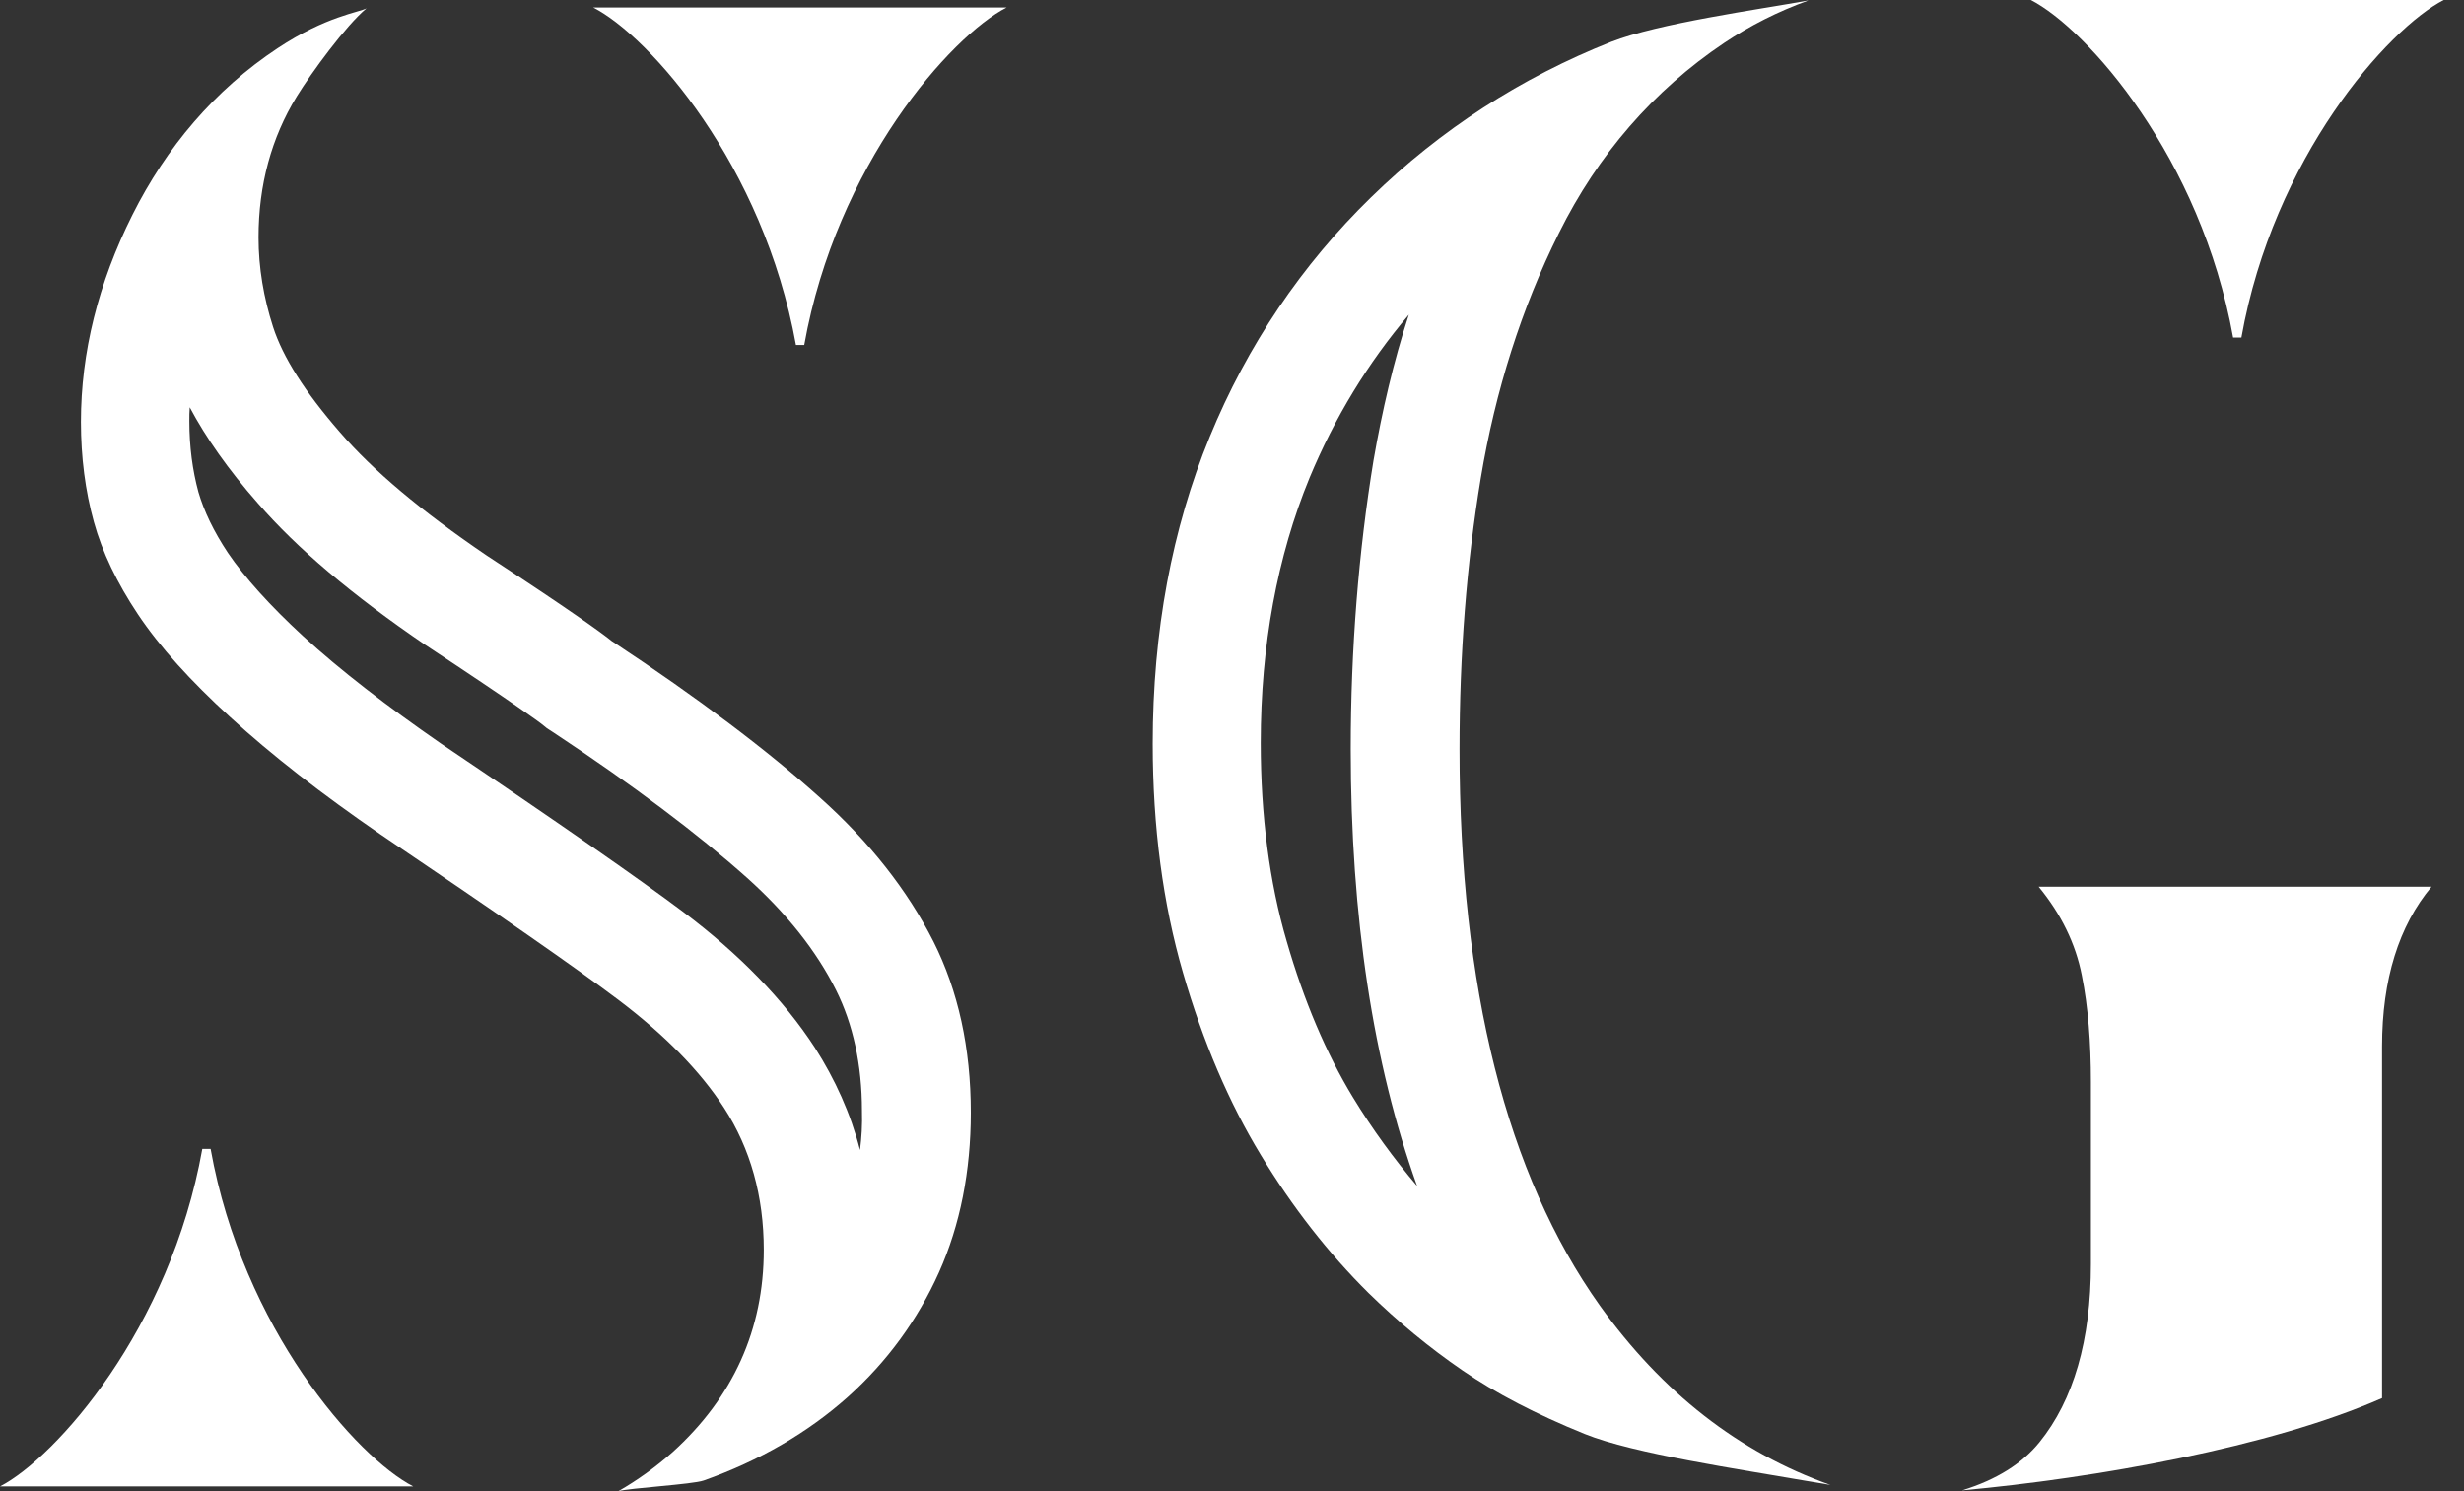 <svg width="38" height="23" viewBox="0 0 38 23" fill="none" xmlns="http://www.w3.org/2000/svg">
<rect x="0" y="0" width="38" height="23" fill="#333333" stroke="none"/>
<path d="M14.396 14.523C13.996 13.732 13.409 12.984 12.639 12.297C11.827 11.567 10.761 10.764 9.464 9.907L9.434 9.888L9.404 9.864C9.258 9.749 8.816 9.426 7.507 8.569C6.495 7.882 5.756 7.261 5.241 6.665C4.702 6.045 4.362 5.51 4.211 5.042C4.066 4.591 3.987 4.129 3.987 3.661C3.987 2.852 4.187 2.122 4.575 1.49C4.799 1.125 5.332 0.395 5.653 0.128C5.544 0.189 5.029 0.249 4.284 0.742C3.308 1.387 2.563 2.274 2.042 3.314C1.515 4.366 1.248 5.437 1.248 6.507C1.248 7.054 1.315 7.571 1.448 8.052C1.575 8.514 1.806 8.994 2.127 9.475C2.46 9.974 2.939 10.503 3.551 11.062C4.181 11.64 4.962 12.248 5.865 12.868C7.677 14.091 8.876 14.924 9.537 15.422C10.246 15.958 10.797 16.517 11.167 17.089C11.573 17.715 11.779 18.451 11.779 19.278C11.779 20.507 11.306 21.553 10.373 22.398C10.112 22.629 9.834 22.83 9.537 23C9.713 22.951 10.676 22.897 10.852 22.836C11.712 22.532 12.463 22.094 13.075 21.547C13.681 21.005 14.154 20.355 14.481 19.625C14.808 18.895 14.972 18.062 14.972 17.162C14.972 16.165 14.778 15.283 14.396 14.523ZM13.263 17.739C13.118 17.174 12.881 16.651 12.566 16.158C12.088 15.422 11.403 14.717 10.537 14.066C9.858 13.556 8.634 12.704 6.792 11.463C5.968 10.892 5.247 10.338 4.671 9.809C4.169 9.347 3.769 8.903 3.514 8.526C3.296 8.198 3.145 7.882 3.06 7.59C2.969 7.255 2.92 6.89 2.92 6.495C2.92 6.422 2.92 6.355 2.926 6.282C3.175 6.75 3.52 7.243 3.975 7.76C4.581 8.459 5.429 9.177 6.562 9.949C8.01 10.904 8.301 11.129 8.343 11.159L8.434 11.232L8.537 11.299C9.761 12.108 10.761 12.862 11.518 13.537C12.13 14.085 12.591 14.668 12.893 15.271C13.154 15.793 13.293 16.42 13.293 17.131C13.3 17.35 13.287 17.551 13.263 17.739Z" fill="white"/>
<path d="M12.275 5.321H12.403C12.9 2.542 14.663 0.559 15.523 0.116H9.149C10.015 0.559 11.773 2.542 12.275 5.321Z" fill="white"/>
<path d="M3.248 17.721H3.12C2.624 20.5 0.86 22.483 0 22.927H6.374C5.508 22.483 3.744 20.494 3.248 17.721Z" fill="white"/>
<path d="M24.672 20.136C23.236 18.117 22.509 15.235 22.509 11.556C22.509 10.096 22.618 8.691 22.836 7.378C23.061 6.028 23.466 4.75 24.042 3.595C24.642 2.385 25.502 1.393 26.587 0.664C26.987 0.396 27.417 0.177 27.89 0.007C27.114 0.147 25.575 0.36 24.848 0.645C23.466 1.193 22.218 1.996 21.146 3.042C20.079 4.081 19.237 5.322 18.656 6.739C18.074 8.156 17.777 9.743 17.777 11.47C17.777 12.754 17.935 13.94 18.244 15.004C18.553 16.074 18.959 17.017 19.443 17.813C19.928 18.616 20.491 19.334 21.104 19.942C21.558 20.386 22.043 20.787 22.558 21.14C23.061 21.486 23.691 21.815 24.442 22.119C25.193 22.423 26.853 22.666 27.829 22.837C27.962 22.861 28.096 22.879 28.229 22.904C26.817 22.405 25.636 21.48 24.672 20.136ZM20.861 16.919C20.455 16.25 20.11 15.442 19.843 14.517C19.577 13.611 19.443 12.577 19.443 11.458C19.443 9.956 19.698 8.582 20.195 7.372C20.582 6.441 21.097 5.596 21.727 4.854C21.491 5.577 21.316 6.332 21.182 7.104C20.952 8.509 20.831 10.011 20.831 11.556C20.831 14.146 21.176 16.402 21.855 18.294C21.503 17.88 21.164 17.418 20.861 16.919Z" fill="white"/>
<path d="M32.106 15.046C32.203 15.526 32.246 16.079 32.246 16.688V19.497C32.246 20.671 31.979 21.595 31.452 22.246C31.186 22.574 30.792 22.824 30.259 22.988C32.319 22.799 35.009 22.325 36.736 21.565V16.14C36.736 15.106 36.996 14.279 37.499 13.677H31.44C31.785 14.097 32.01 14.553 32.106 15.046Z" fill="white"/>
<path d="M34.439 5.206H34.567C35.063 2.426 36.827 0.444 37.687 0H31.319C32.185 0.444 33.943 2.433 34.439 5.206Z" fill="white"/>
</svg>
